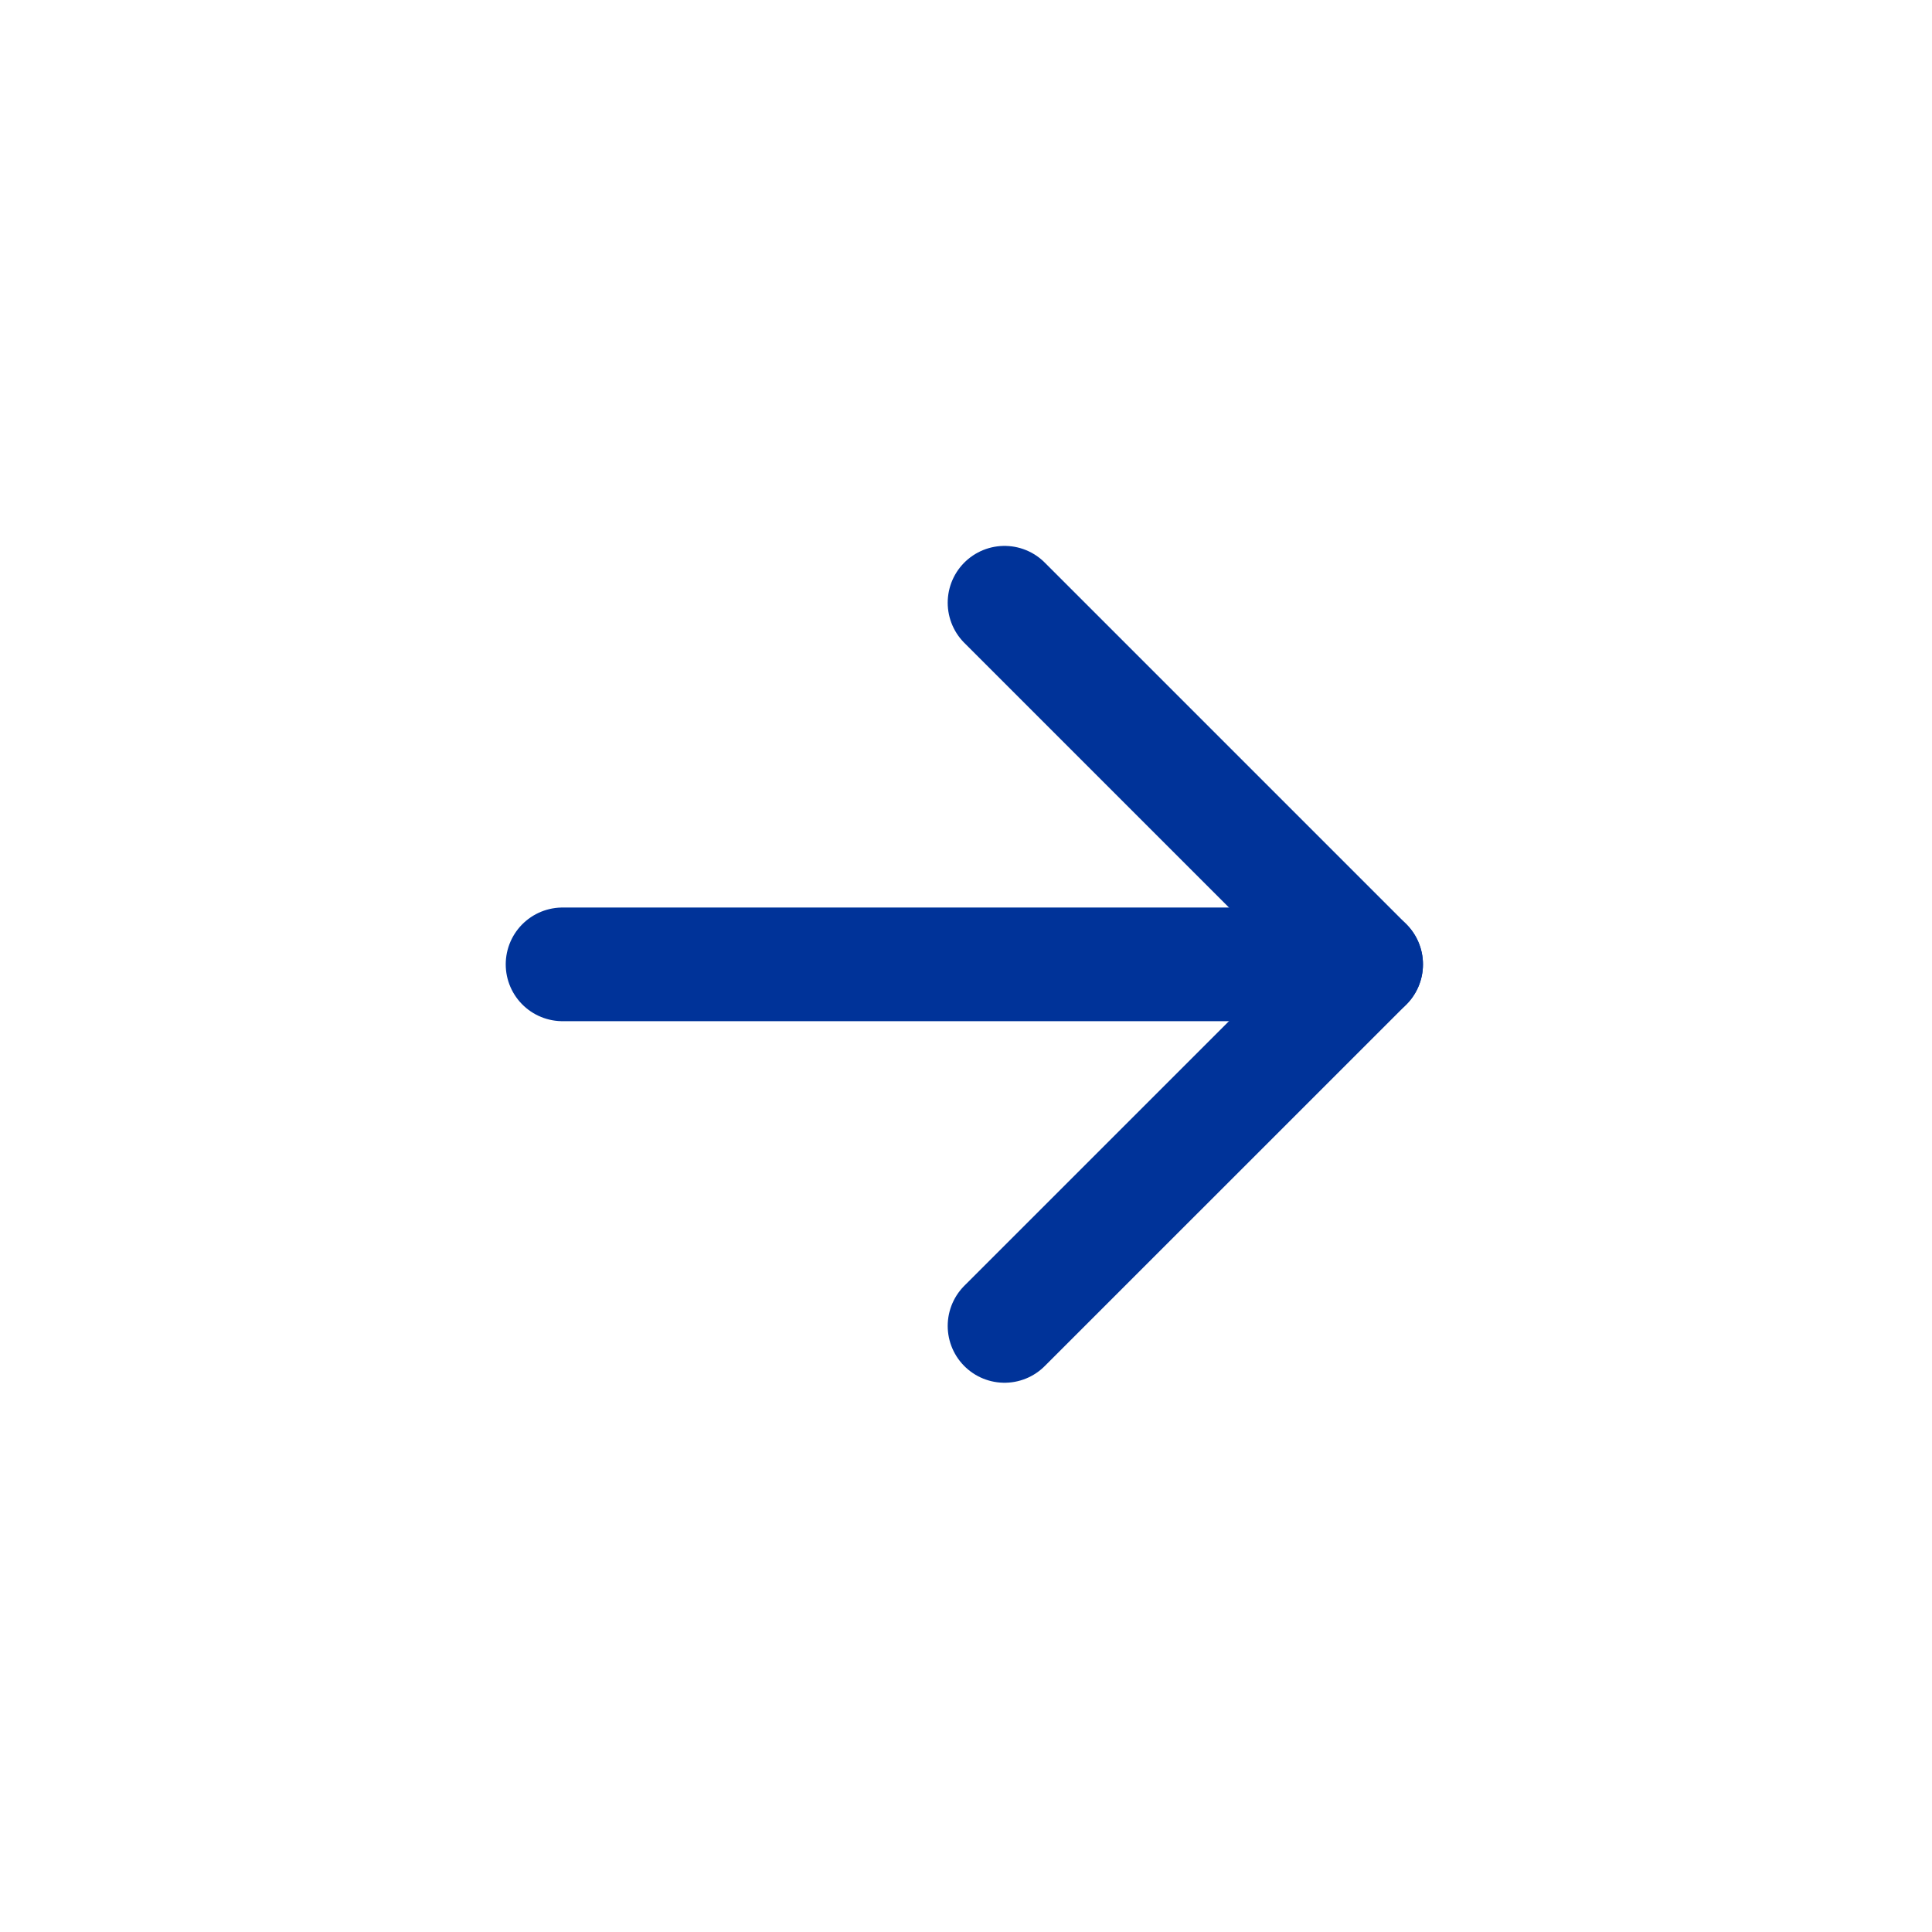 <svg width="34" height="34" viewBox="0 0 34 34" fill="none" xmlns="http://www.w3.org/2000/svg">
<g id="Frame" clip-path="url(#clip0_72_115)">
<path id="Vector" d="M24.042 16.971H9.9" stroke="#003399" stroke-width="2" stroke-linecap="round" stroke-linejoin="round"/>
<path id="Vector_2" d="M17.678 23.334L24.042 16.971L17.678 10.607" stroke="#003399" stroke-width="2" stroke-linecap="round" stroke-linejoin="round"/>
</g>
<defs>
<clipPath id="clip0_72_115">
<rect width="24" height="24" fill="white" transform="translate(33.941 16.971) rotate(135)"/>
</clipPath>
</defs>
</svg>
